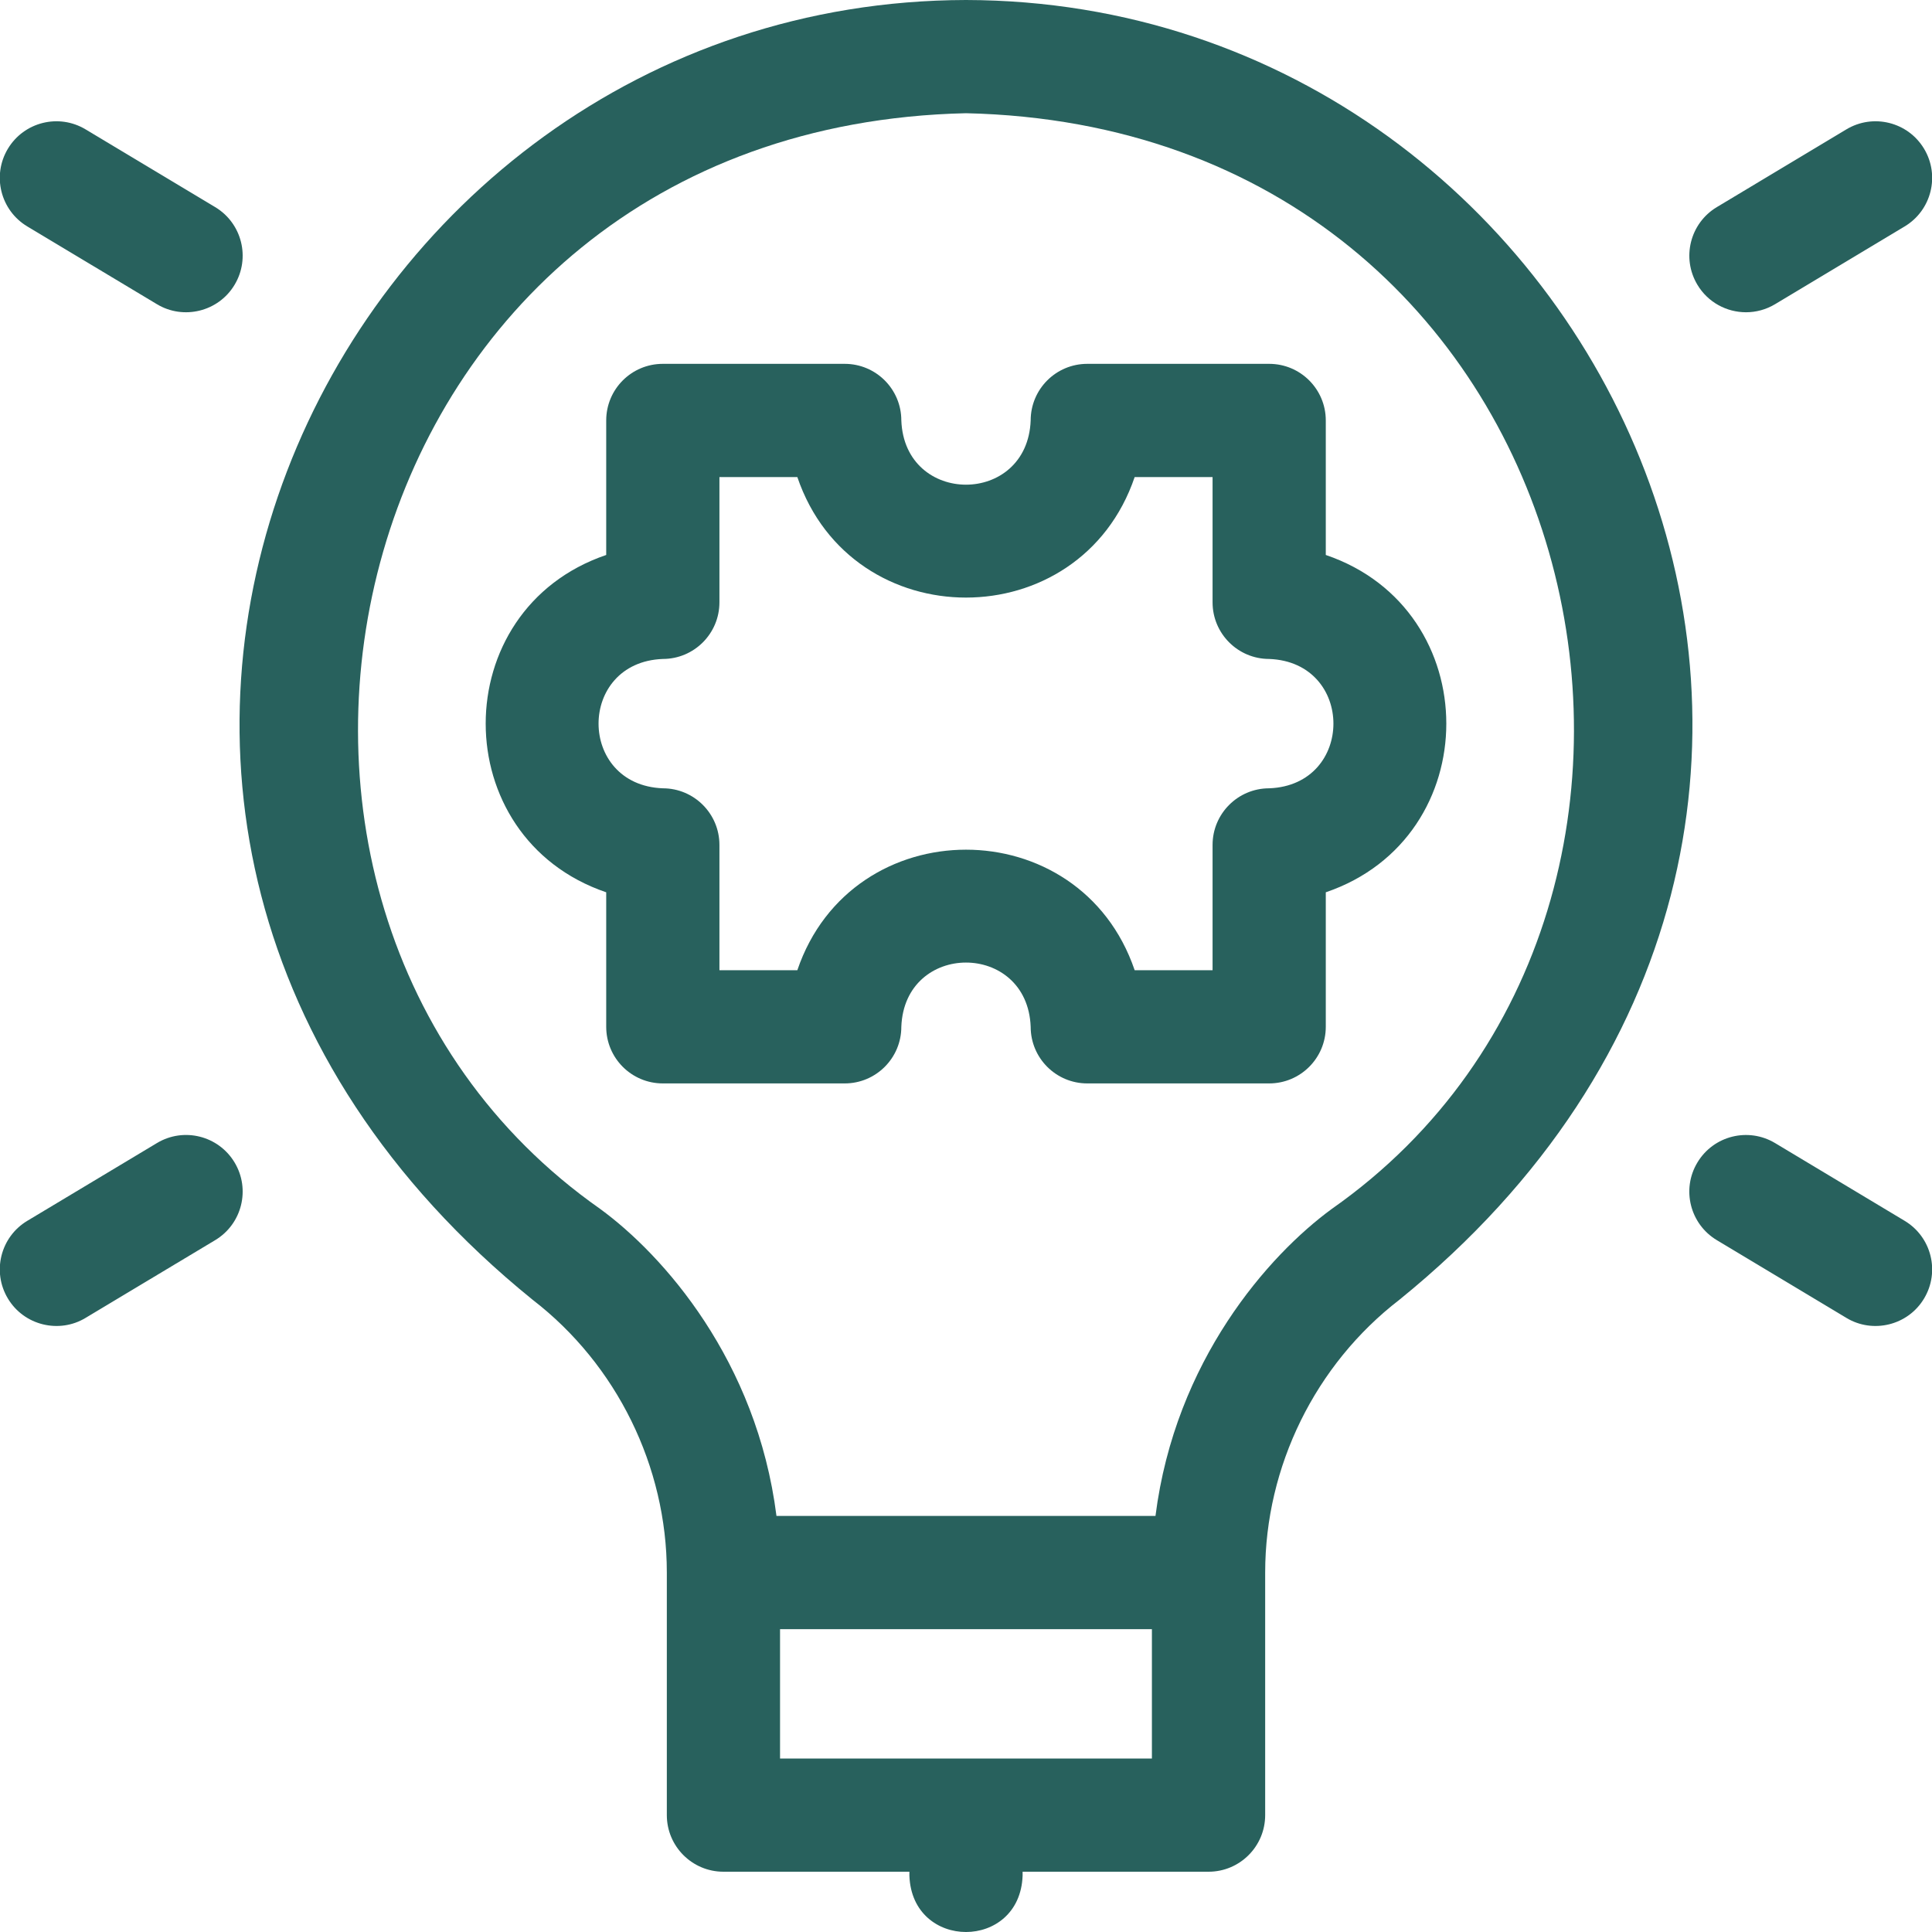 <svg width="40" height="40" viewBox="0 0 40 40" fill="none" xmlns="http://www.w3.org/2000/svg">
<path d="M20 0C6.675 0.028 -1.174 17.025 11.027 26.91C12.767 28.25 13.806 30.361 13.806 32.558V37.58C13.806 38.227 14.331 38.752 14.978 38.752H18.828V38.835C18.885 40.389 21.115 40.388 21.172 38.835V38.752H25.022C25.669 38.752 26.194 38.227 26.194 37.58V32.558C26.194 30.362 27.233 28.25 28.973 26.91C41.171 17.028 33.328 0.029 20 0ZM23.849 36.408H16.15V33.73H23.849V36.408ZM27.575 25.028C26.265 25.985 24.331 28.169 23.923 31.386H16.076C15.669 28.169 13.735 25.985 12.424 25.028C3.389 18.685 6.96 2.639 20 2.344C33.043 2.639 36.609 18.691 27.575 25.028Z" fill="#28615D"/>
<path d="M27.449 11.49V8.705C27.449 8.057 26.924 7.533 26.277 7.533H22.511C21.863 7.533 21.339 8.057 21.339 8.705C21.271 10.478 18.728 10.478 18.661 8.705C18.661 8.057 18.136 7.533 17.489 7.533H13.723C13.075 7.533 12.551 8.057 12.551 8.705V11.49C9.223 12.622 9.225 17.343 12.551 18.474V21.259C12.551 21.906 13.075 22.431 13.723 22.431H17.489C18.136 22.431 18.661 21.906 18.661 21.259C18.728 19.485 21.272 19.486 21.339 21.259C21.339 21.906 21.863 22.431 22.511 22.431H26.277C26.924 22.431 27.449 21.906 27.449 21.259V18.474C30.777 17.342 30.775 12.62 27.449 11.49ZM26.277 16.321C25.63 16.321 25.105 16.846 25.105 17.493V20.087H23.492C22.36 16.759 17.638 16.761 16.508 20.087H14.895V17.493C14.895 16.846 14.37 16.321 13.723 16.321C11.949 16.253 11.949 13.71 13.723 13.643C14.37 13.643 14.895 13.118 14.895 12.471V9.877H16.508C17.64 13.205 22.361 13.203 23.492 9.877H25.105V12.471C25.105 13.118 25.63 13.643 26.277 13.643C28.051 13.71 28.05 16.254 26.277 16.321Z" fill="#28615D"/>
<path d="M0.565 4.688L3.249 6.298C3.795 6.628 4.522 6.456 4.857 5.896C5.19 5.341 5.01 4.621 4.455 4.288L1.771 2.678C1.216 2.345 0.496 2.525 0.163 3.08C-0.17 3.635 0.01 4.355 0.565 4.688Z" fill="#28615D"/>
<path d="M36.149 6.465C36.354 6.465 36.562 6.411 36.751 6.298L39.434 4.688C39.989 4.355 40.169 3.635 39.836 3.08C39.503 2.525 38.783 2.345 38.228 2.678L35.545 4.288C34.99 4.621 34.81 5.341 35.143 5.896C35.362 6.262 35.751 6.465 36.149 6.465Z" fill="#28615D"/>
<path d="M3.249 23.666L0.565 25.276C0.01 25.609 -0.17 26.329 0.163 26.884C0.498 27.444 1.226 27.616 1.771 27.286L4.455 25.676C5.01 25.343 5.19 24.623 4.857 24.068C4.524 23.513 3.804 23.332 3.249 23.666Z" fill="#28615D"/>
<path d="M39.434 25.276L36.751 23.666C36.195 23.333 35.476 23.513 35.143 24.068C34.809 24.623 34.99 25.343 35.545 25.676L38.228 27.286C38.774 27.616 39.501 27.444 39.836 26.884C40.169 26.329 39.989 25.609 39.434 25.276Z" fill="#28615D"/>
</svg>
